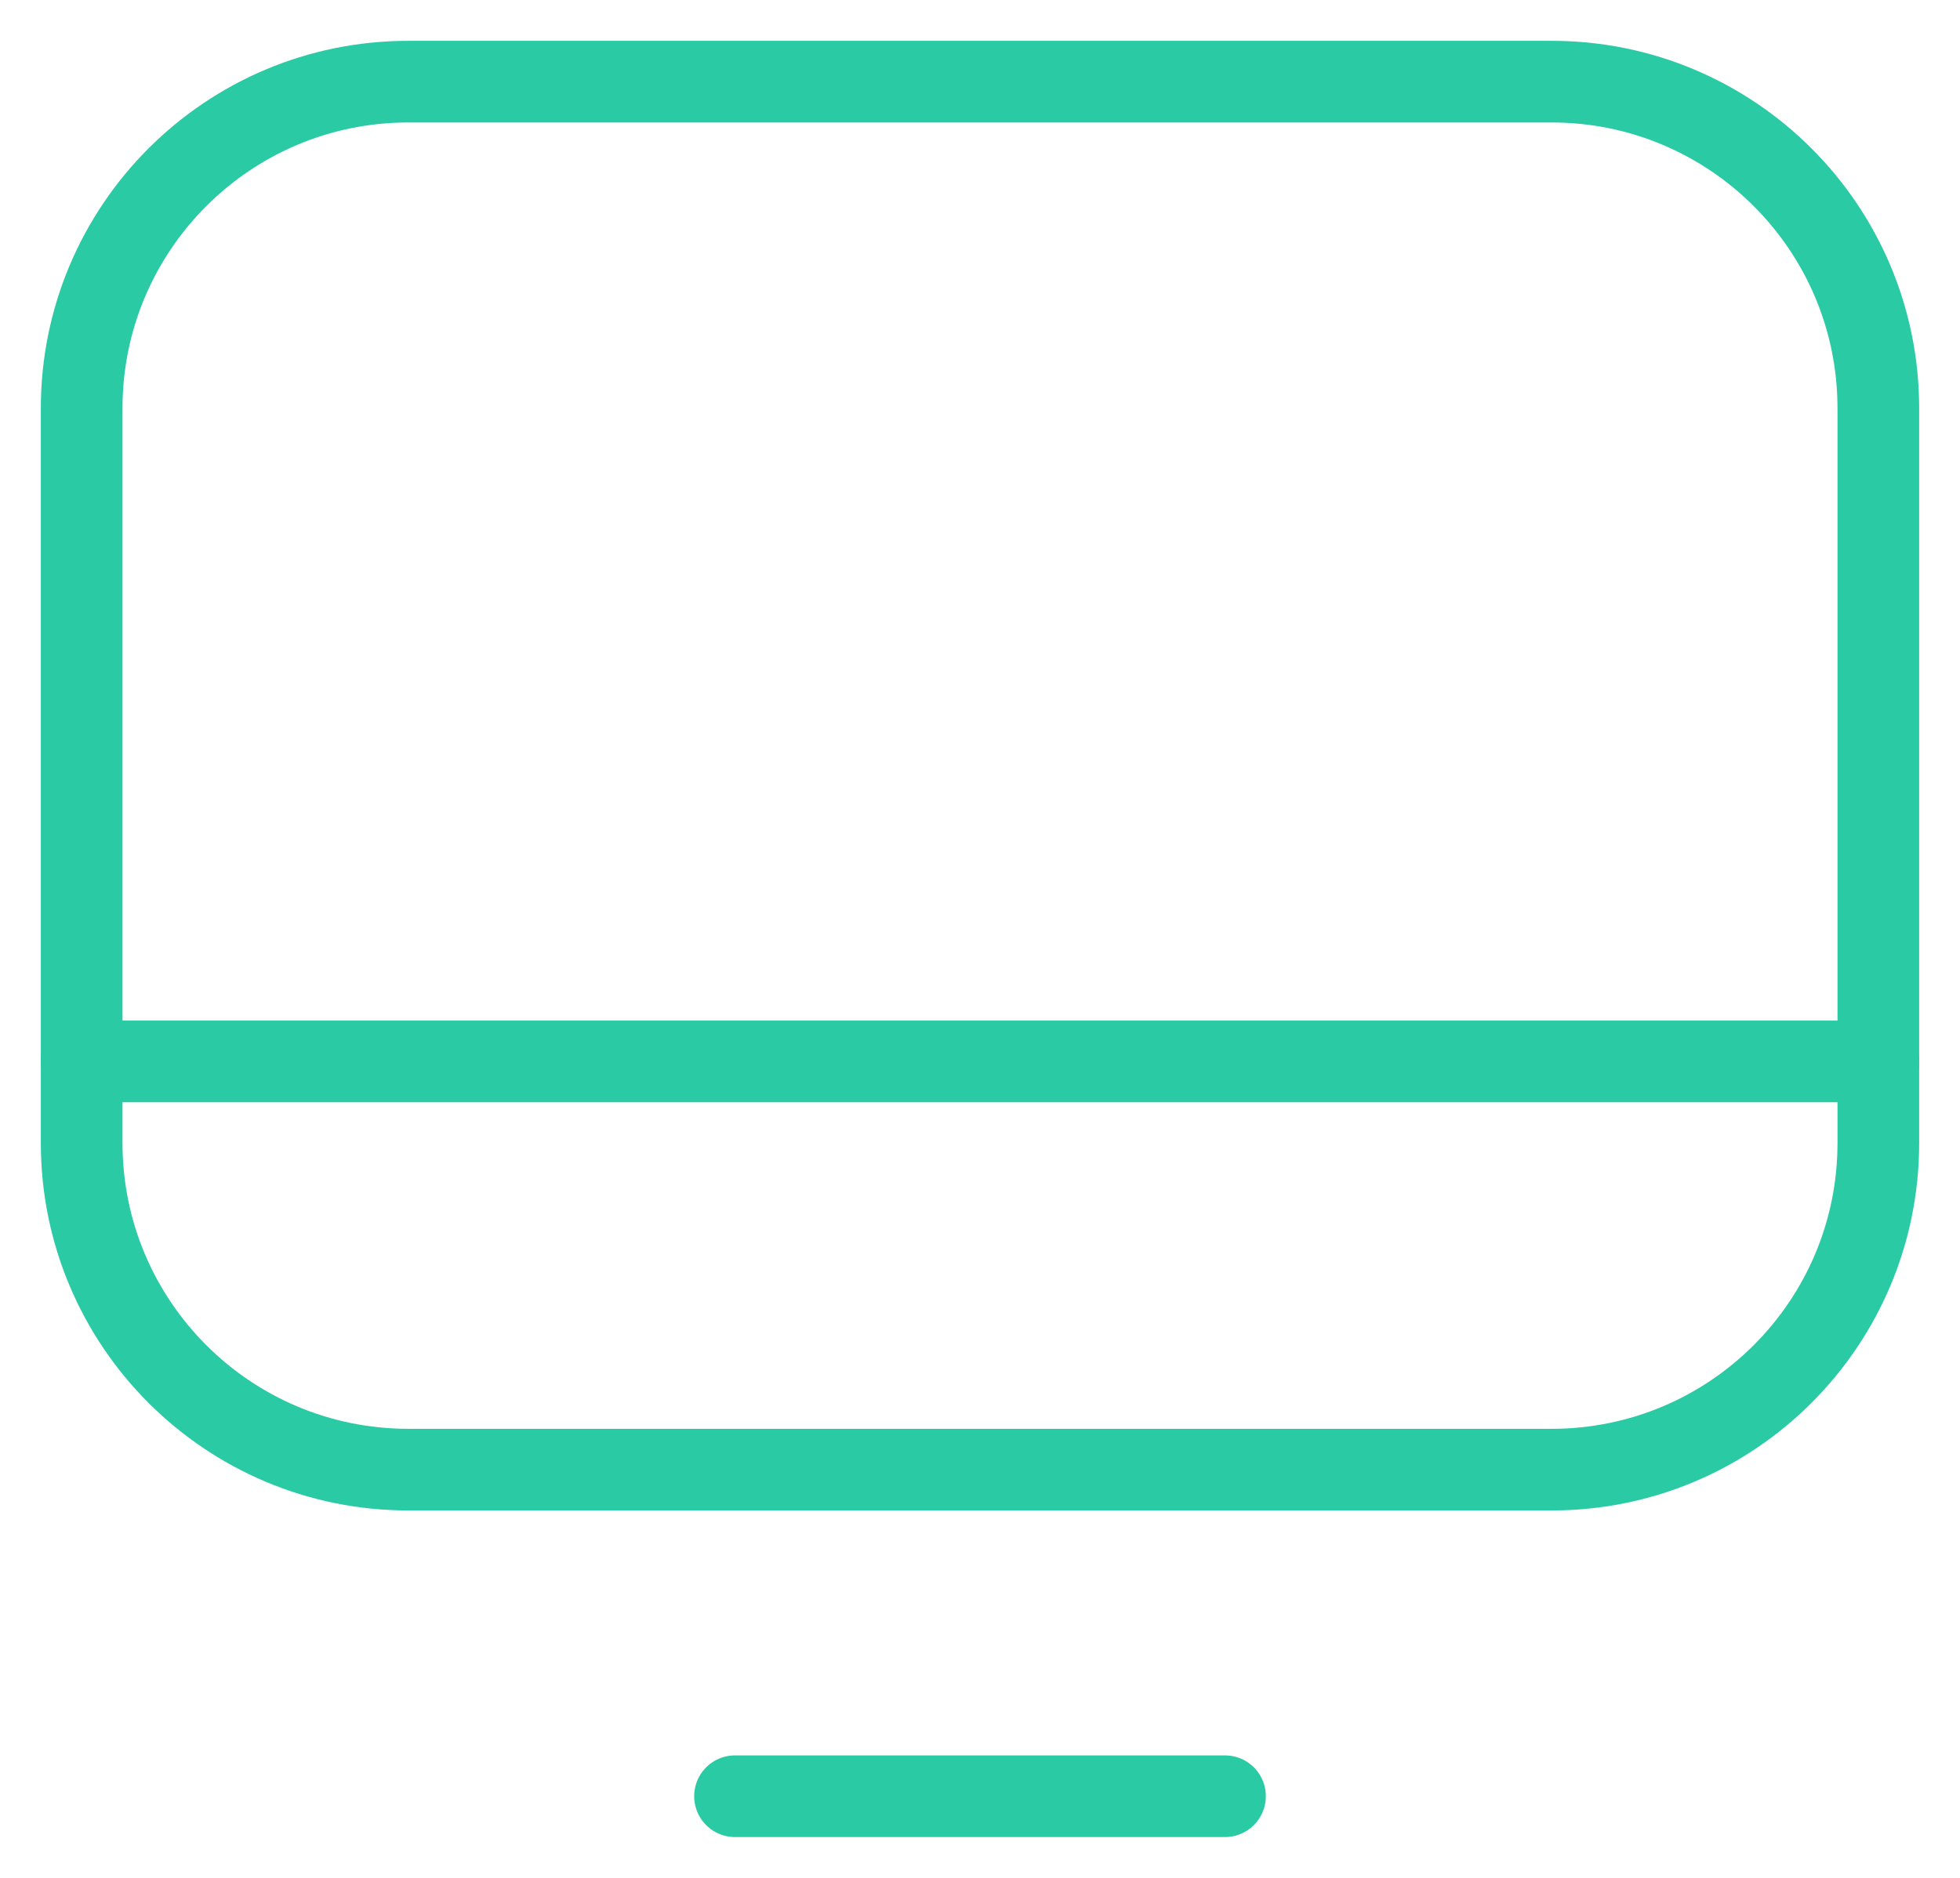 <svg width="24" height="23" viewBox="0 0 24 23" fill="none" xmlns="http://www.w3.org/2000/svg">
<path d="M19 1H5C2.791 1 1 2.791 1 5V14C1 16.209 2.791 18 5 18H19C21.209 18 23 16.209 23 14V5C23 2.791 21.209 1 19 1Z" stroke="#29CAA4" stroke-linecap="round" stroke-linejoin="round"/>
<path d="M9 22H15" stroke="#29CAA4" stroke-linecap="round" stroke-linejoin="round"/>
<path d="M1 13H23" stroke="#29CAA4" stroke-linecap="round" stroke-linejoin="round"/>
</svg>
